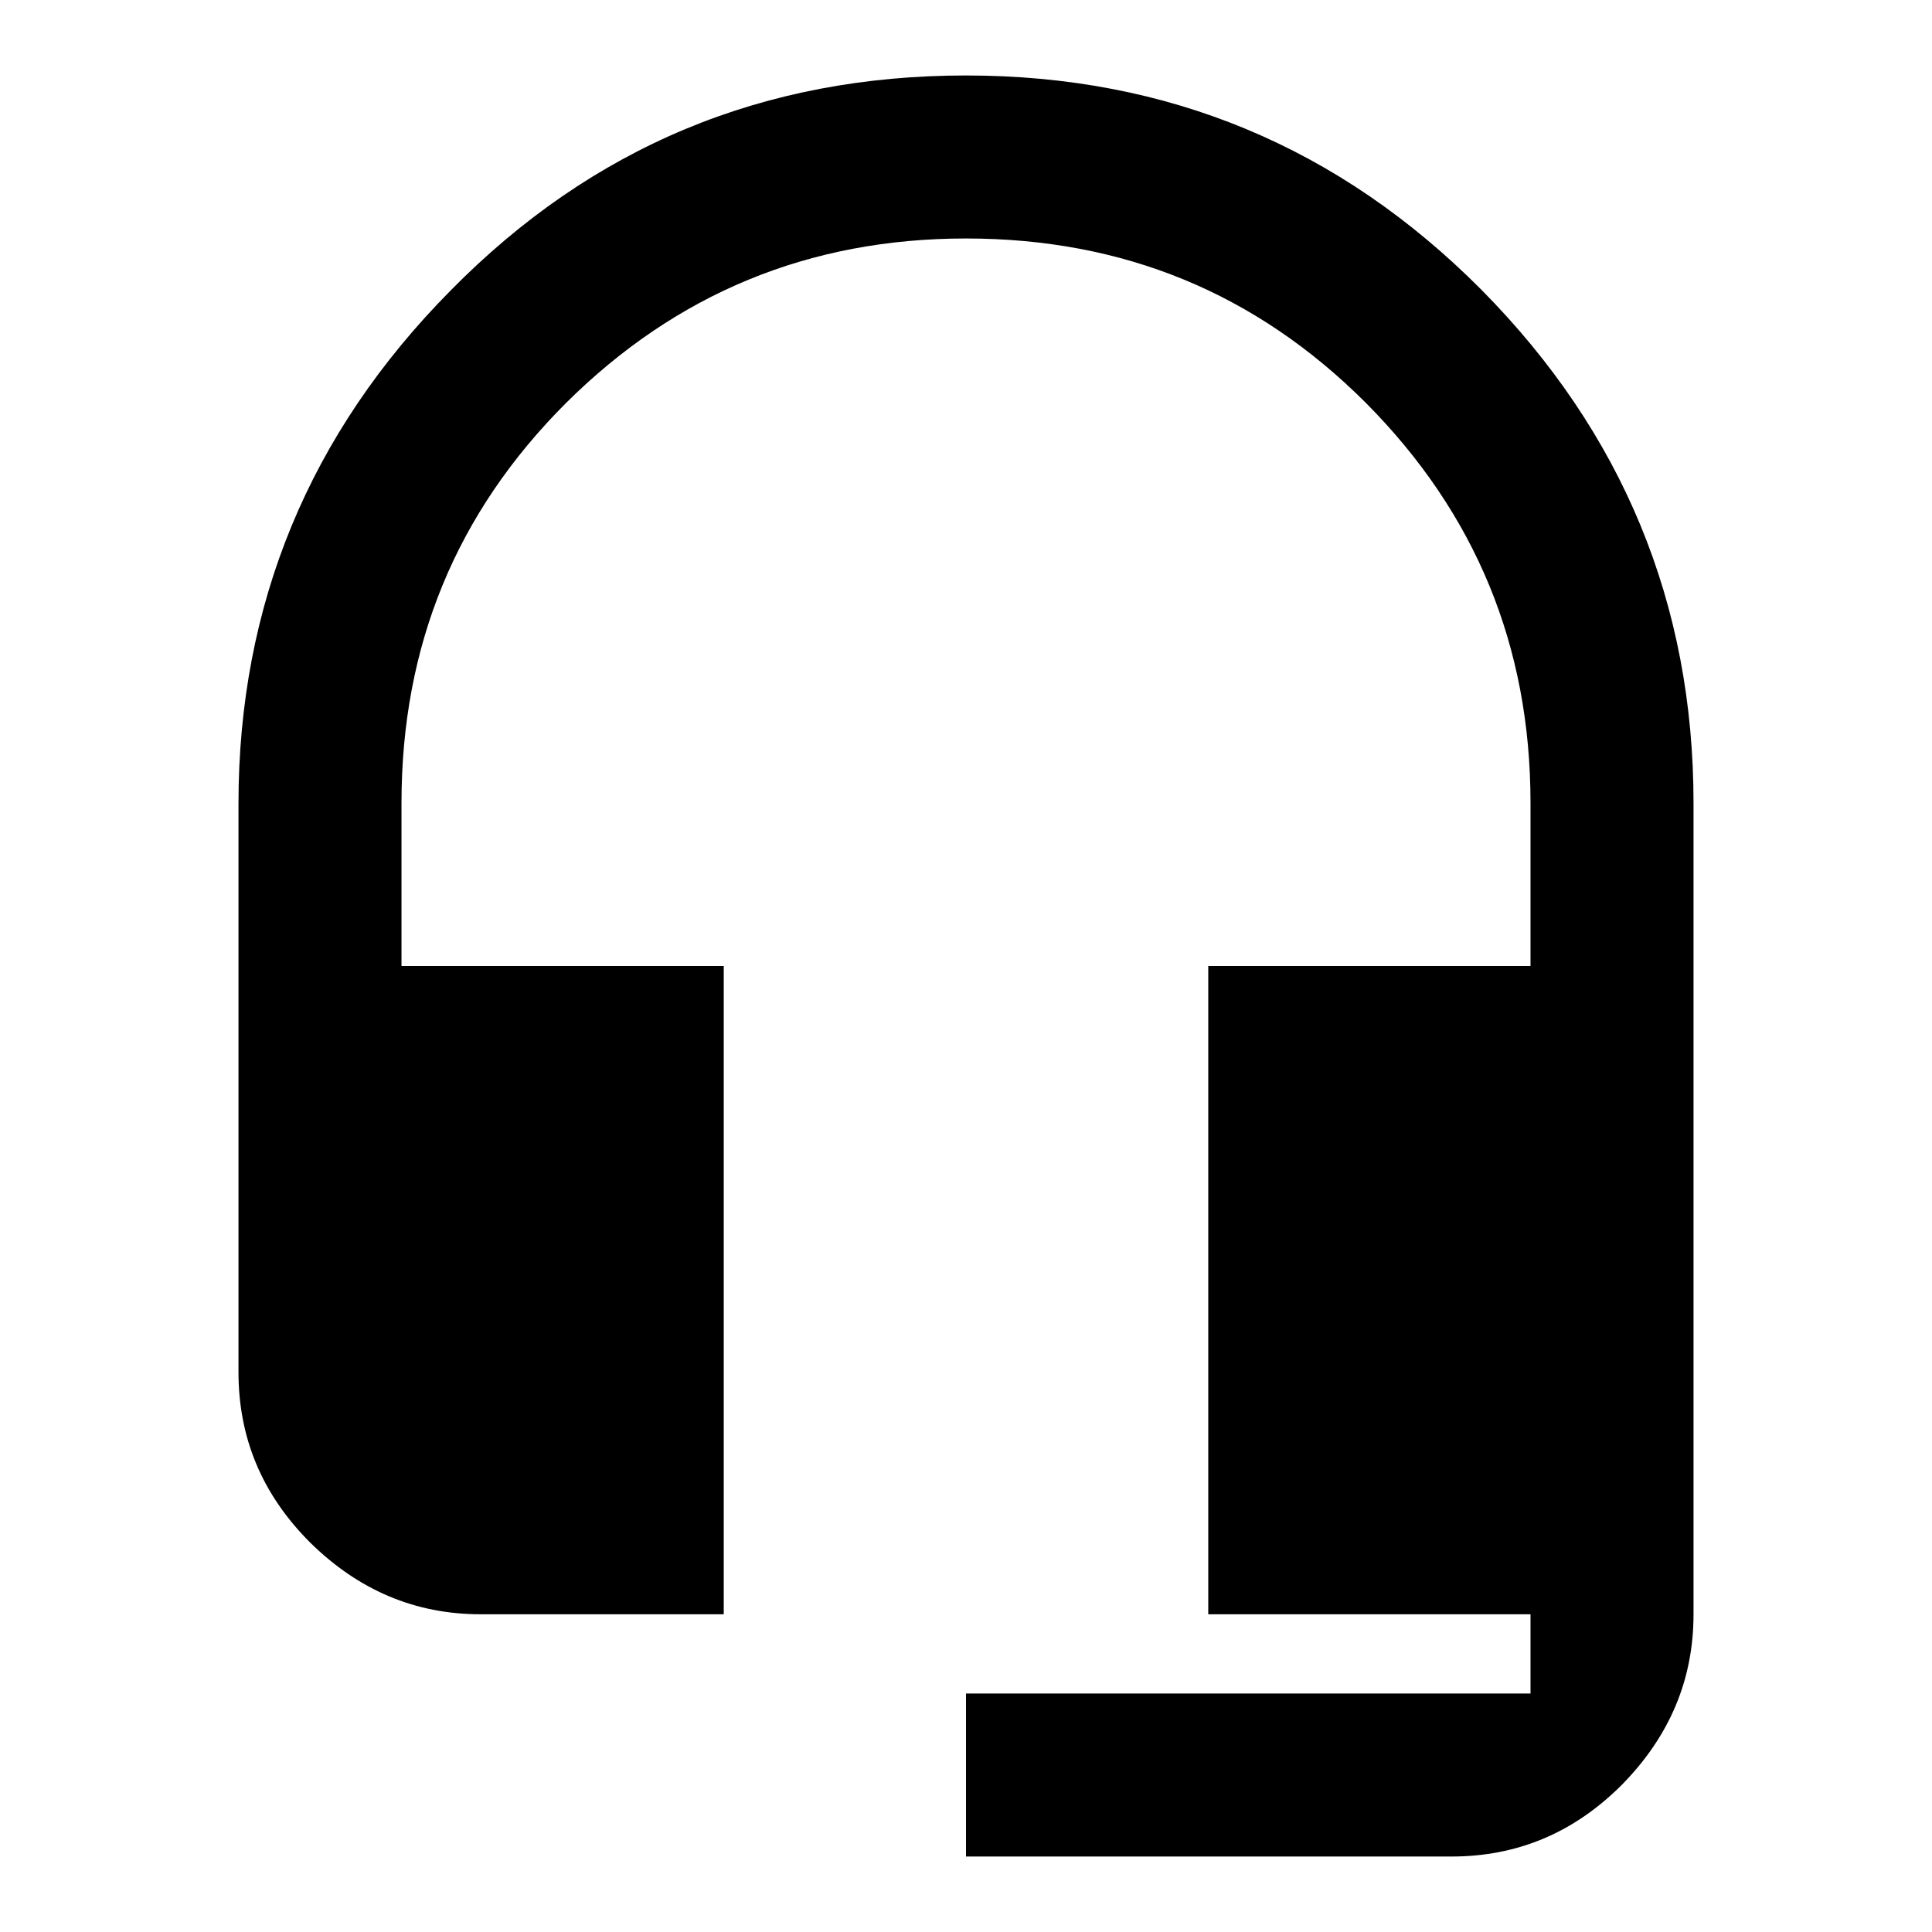 <?xml version="1.0" encoding="utf-8"?>
<!-- Svg Vector Icons : http://www.onlinewebfonts.com/icon -->
<!DOCTYPE svg PUBLIC "-//W3C//DTD SVG 1.1//EN" "http://www.w3.org/Graphics/SVG/1.1/DTD/svg11.dtd">
<svg version="1.1" xmlns="http://www.w3.org/2000/svg" xmlns:xlink="http://www.w3.org/1999/xlink" x="0px" y="0px" viewBox="0 0 256 256" enable-background="new 0 0 256 256" xml:space="preserve">
<g> <path fill="#000000" d="M128,10c26.8,0,49.5,9.5,68.3,28.4c18.7,18.9,28.1,41.6,28.1,68v107.5c0,8.7-3.2,16.2-9.5,22.6 c-6.4,6.4-13.9,9.5-22.6,9.5H128v-21.6h74.8v-10.5h-42.7V128h42.7v-21.6c0-20.8-7.3-38.4-21.8-53c-14.6-14.6-32.2-21.8-53-21.8 c-20.8,0-38.4,7.3-53,21.8c-14.6,14.6-21.8,32.2-21.8,53V128h42.7v85.9H63.7c-8.7,0-16.2-3.2-22.6-9.5c-6.4-6.4-9.5-13.9-9.5-22.6 v-75.3c0-26.4,9.4-49.1,28.1-68C78.5,19.4,101.2,10,128,10z"/></g>
</svg>